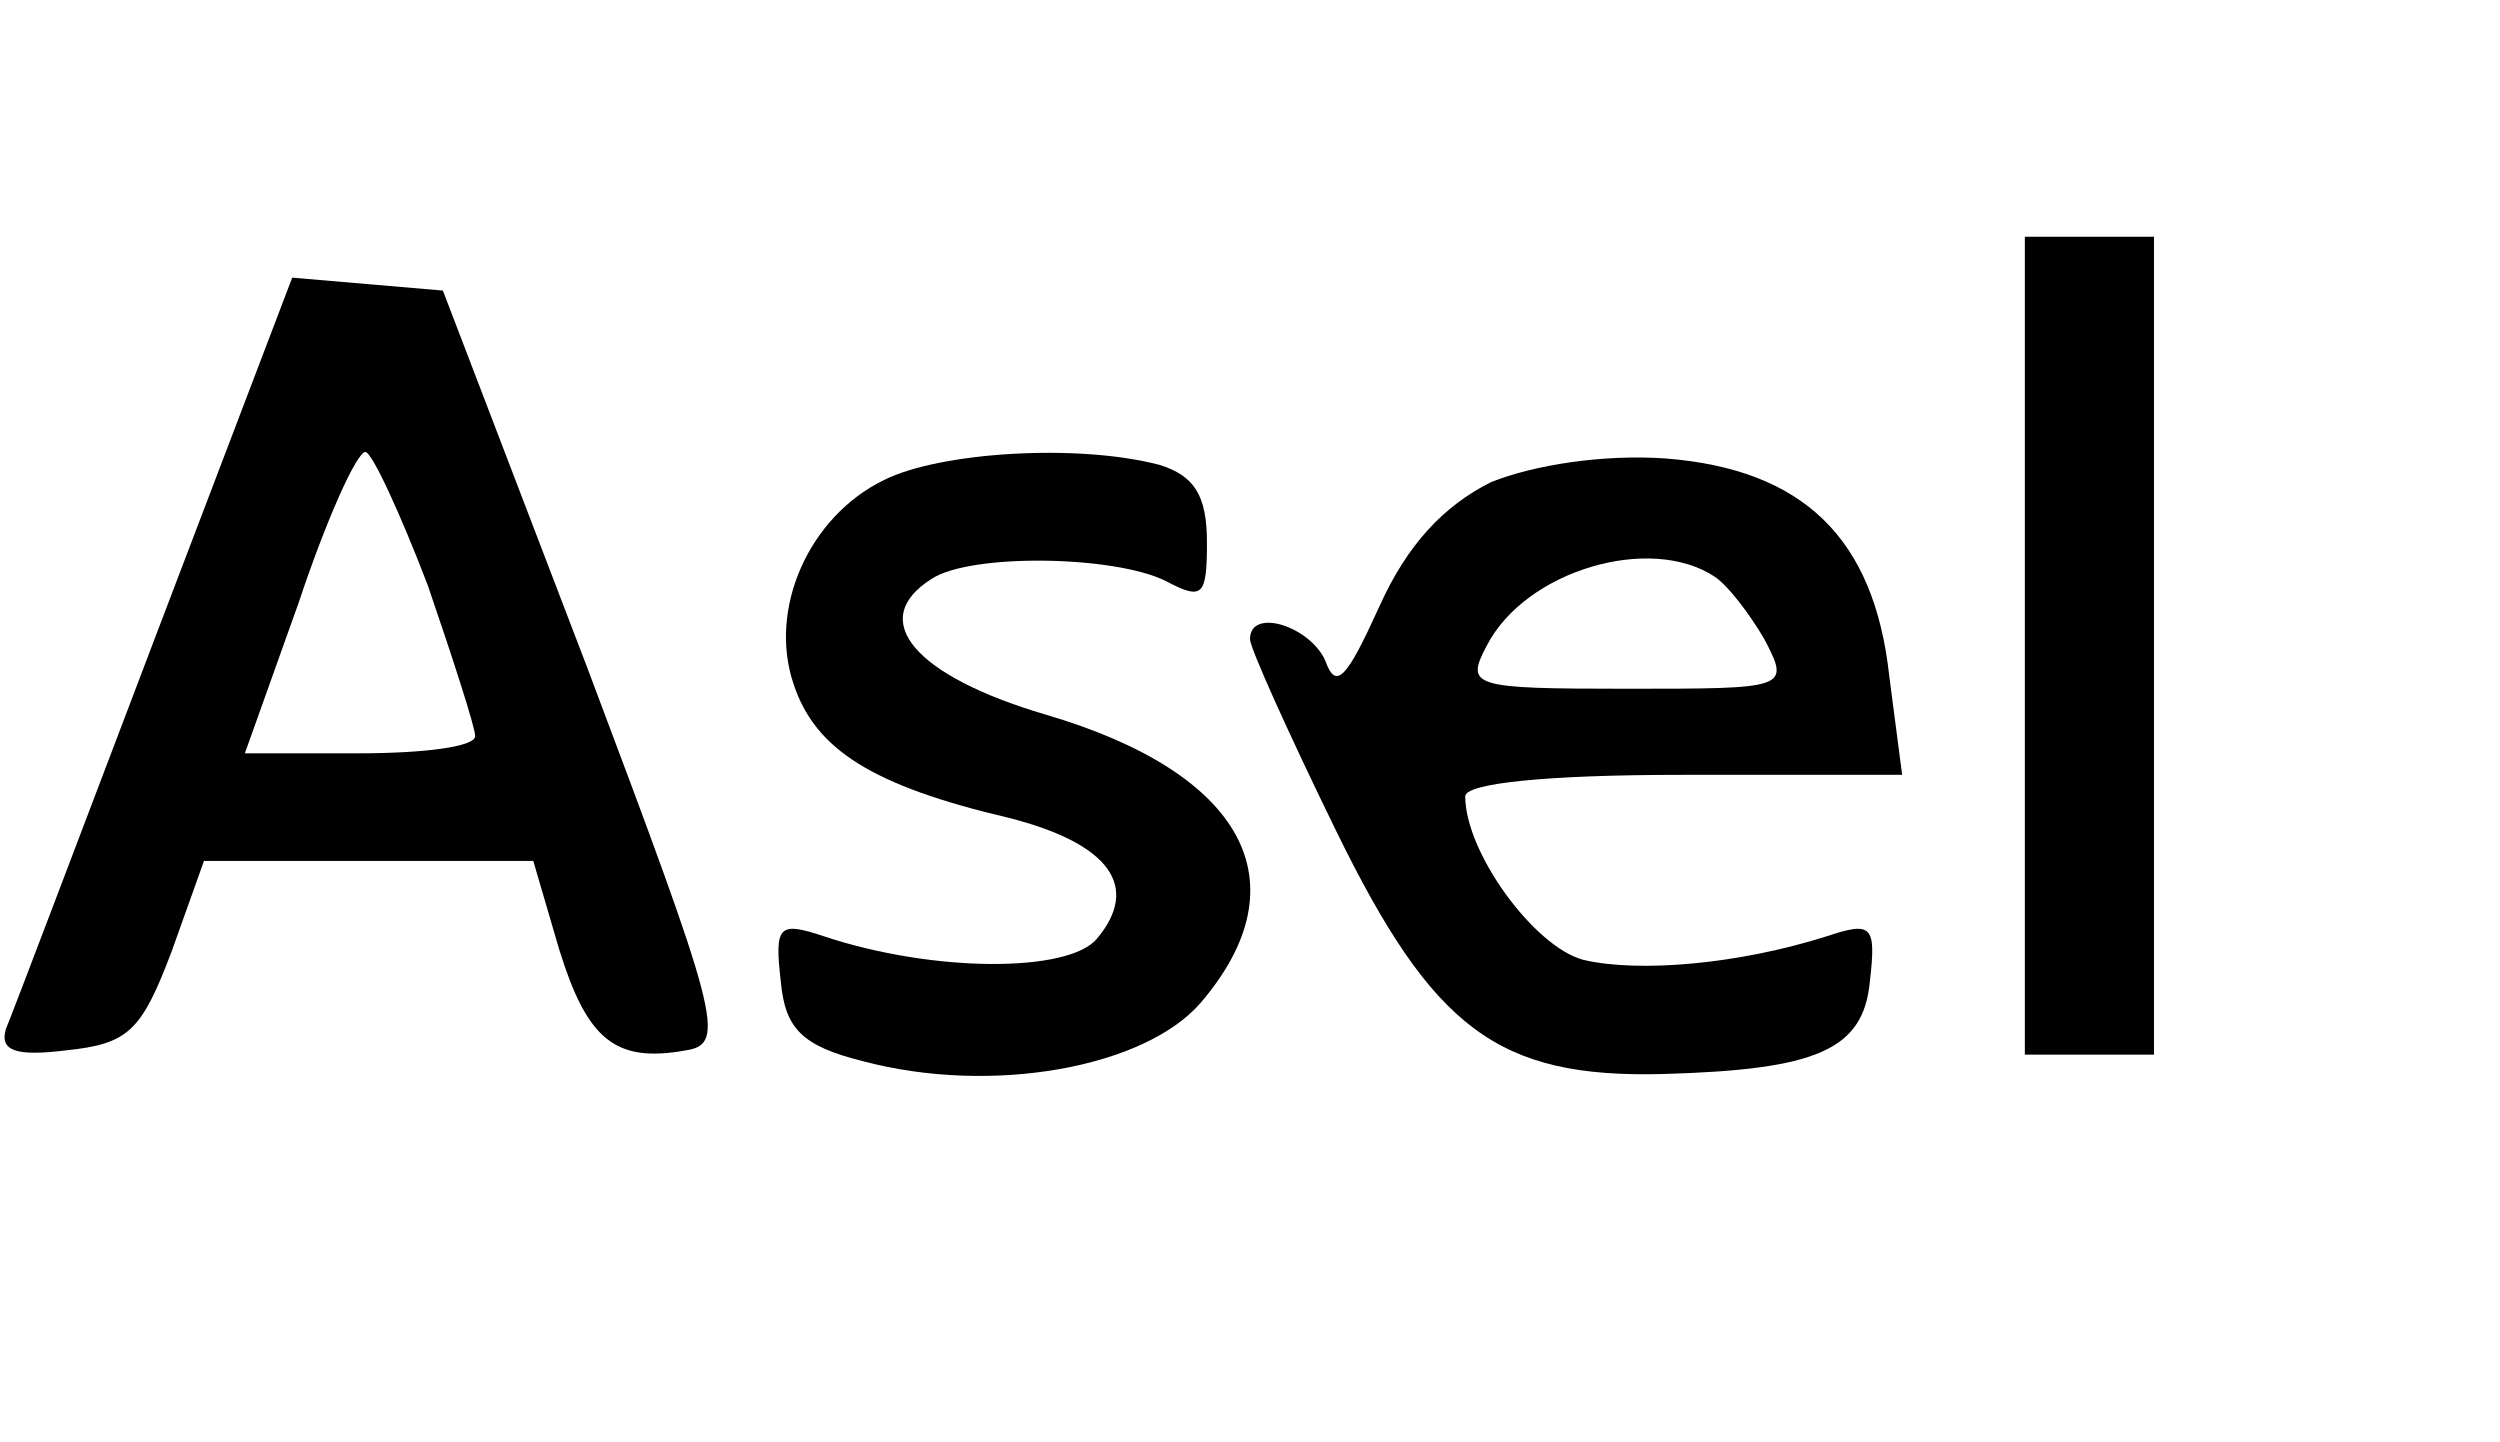 <?xml version="1.0" encoding="UTF-8" standalone="yes"?>
<svg version="1.0" xmlns="http://www.w3.org/2000/svg" width="32.608mm" height="18.809mm" viewBox="0 0 116 67" preserveAspectRatio="xMidYMid meet">
  <g transform="translate(0,67) scale(0.1,-0.1)" fill="#000000" stroke="none">
    <path d="M940 370 l0 -190 30 0 30 0 0 190 0 190 -30 0 -30 0 0 -190z"/>
    <path d="M71 373 c-35 -92 -66 -174 -69 -181 -3 -10 4 -13 28 -10 29 3 35 9
49 46 l15 42 76 0 77 0 12 -41 c13 -42 26 -53 59 -47 19 3 15 16 -46 178 l-67
175 -35 3 -35 3 -64 -168z m127 25 c12 -35 22 -66 22 -70 0 -5 -24 -8 -54 -8
l-53 0 25 70 c13 39 27 70 31 70 3 0 16 -28 29 -62z"/>
    <path d="M410 447 c-35 -17 -54 -60 -42 -95 10 -30 36 -47 100 -62 47 -12 61
-32 41 -56 -13 -16 -76 -16 -127 1 -21 7 -23 5 -20 -21 2 -22 10 -30 38 -37
60 -16 131 -3 157 27 48 56 20 107 -72 134 -61 18 -83 44 -53 63 18 12 85 11
109 -1 17 -9 19 -7 19 18 0 22 -6 31 -22 36 -38 10 -102 6 -128 -7z"/>
    <path d="M692 446 c-22 -11 -39 -29 -52 -58 -15 -33 -20 -39 -25 -25 -7 16
-35 25 -35 10 0 -4 18 -44 40 -89 45 -92 75 -115 152 -113 71 2 93 11 96 43 3
26 1 28 -20 21 -41 -13 -87 -17 -113 -11 -23 6 -55 50 -55 76 0 6 37 10 101
10 l102 0 -6 46 c-7 64 -40 96 -104 101 -29 2 -61 -3 -81 -11z m104 -44 c6 -4
16 -17 23 -29 12 -23 11 -23 -64 -23 -72 0 -75 1 -65 20 18 35 76 52 106 32z"/>
  </g>
</svg>